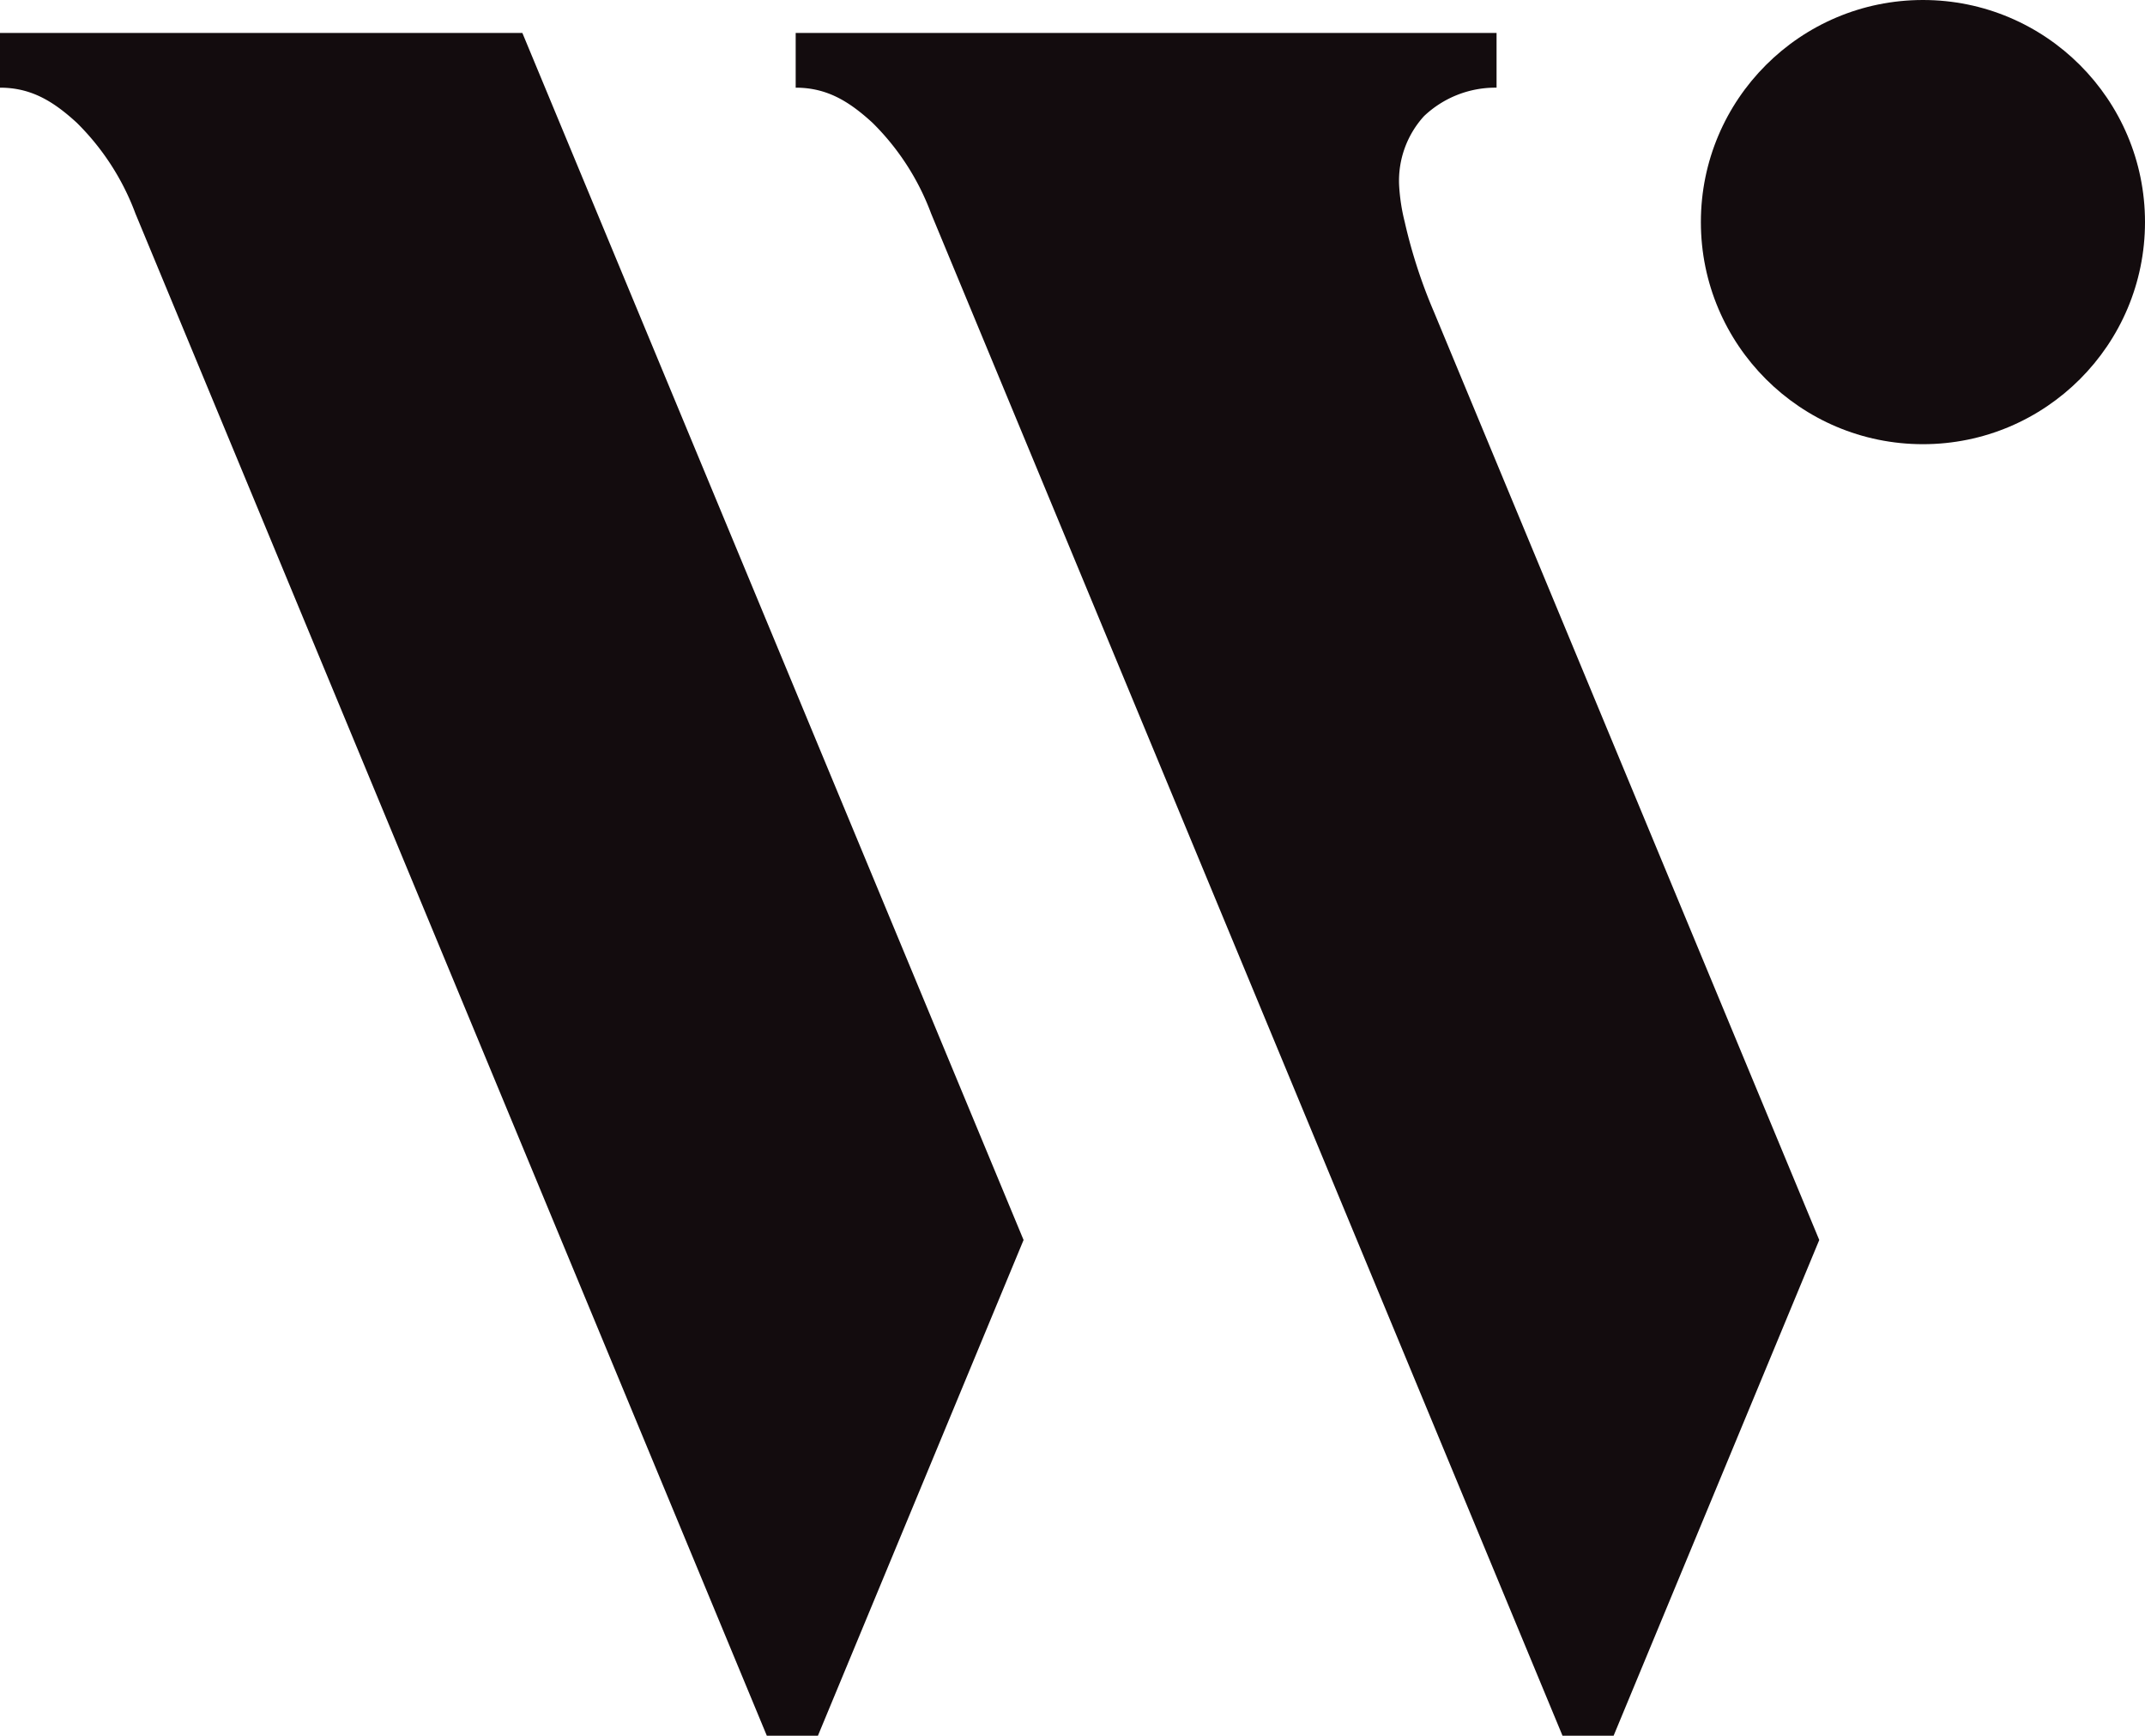 <svg xmlns="http://www.w3.org/2000/svg" id="Layer_1" data-name="Layer 1" viewBox="0 0 161.99 131.06"><defs><style>.cls-1{fill:#130c0e}</style></defs><path d="M119.9 37.31a14.48 14.48 0 0 1-.42-2.77 7.25 7.25 0 0 1 1.88-5.2 7.82 7.82 0 0 1 5.48-2.15v-4.13H73.91v4.13c2.33 0 4 1 5.8 2.65a18.86 18.86 0 0 1 4.43 6.86l47.68 114.93h3.86l15.53-37.43-29.09-70.06a39.19 39.19 0 0 1-2.22-6.83zM13.82 23.06v4.13c2.33 0 4 1 5.8 2.65a18.86 18.86 0 0 1 4.43 6.86l47.68 114.93h3.86l15.53-37.43-37.85-91.14z" class="cls-1" transform="translate(-13.82 -20.57)"/><circle cx="145.22" cy="16.77" r="16.77" class="cls-1"/></svg>